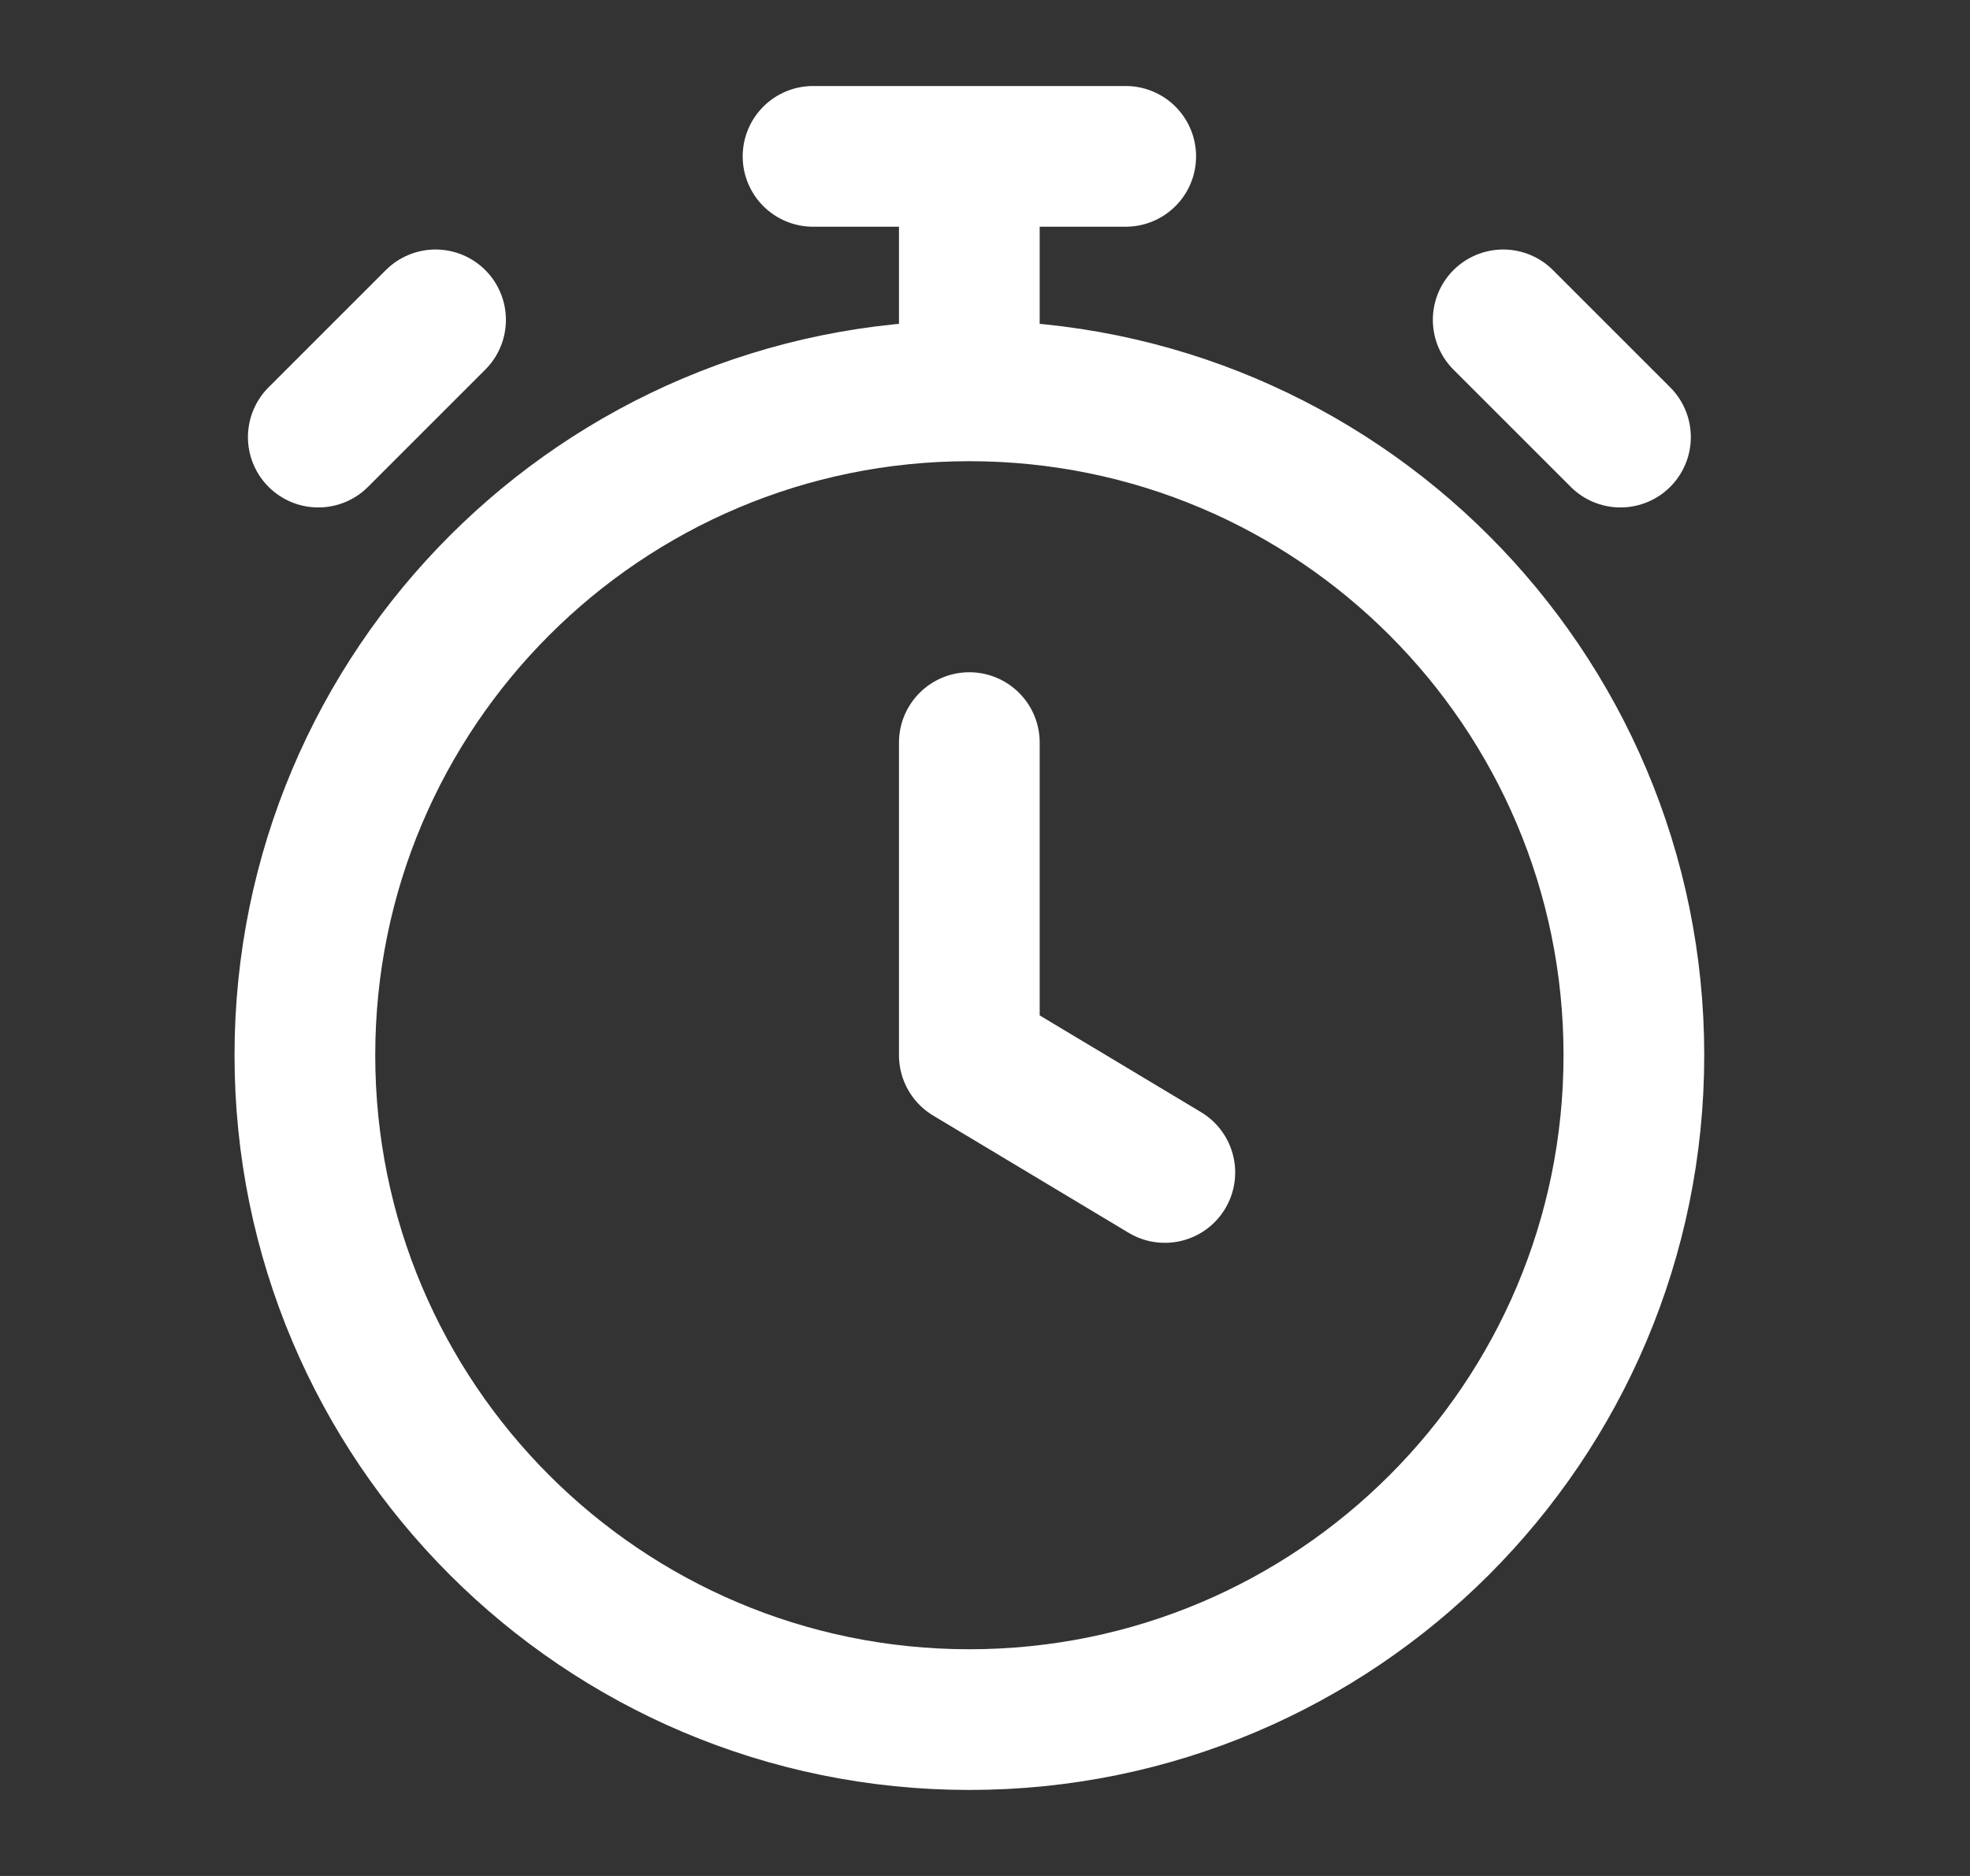 <svg xmlns="http://www.w3.org/2000/svg" width="21" height="20" viewBox="0 0 21 20" fill="none"><rect x="0" y="0" width="21" height="20" fill="#333333" stroke="none"/><path d="M10.333 7.917V11.25L12.417 12.5M10.333 4.167C6.421 4.167 3.25 7.338 3.25 11.25C3.25 15.162 6.421 18.333 10.333 18.333C14.245 18.333 17.417 15.162 17.417 11.25C17.417 7.338 14.245 4.167 10.333 4.167ZM10.333 4.167V1.667M8.667 1.667L12 1.667M17.274 4.66L16.024 3.41L16.649 4.035M3.393 4.66L4.643 3.41L4.018 4.035" stroke="white" stroke-width="1.5" stroke-linecap="round" stroke-linejoin="round"></path></svg>